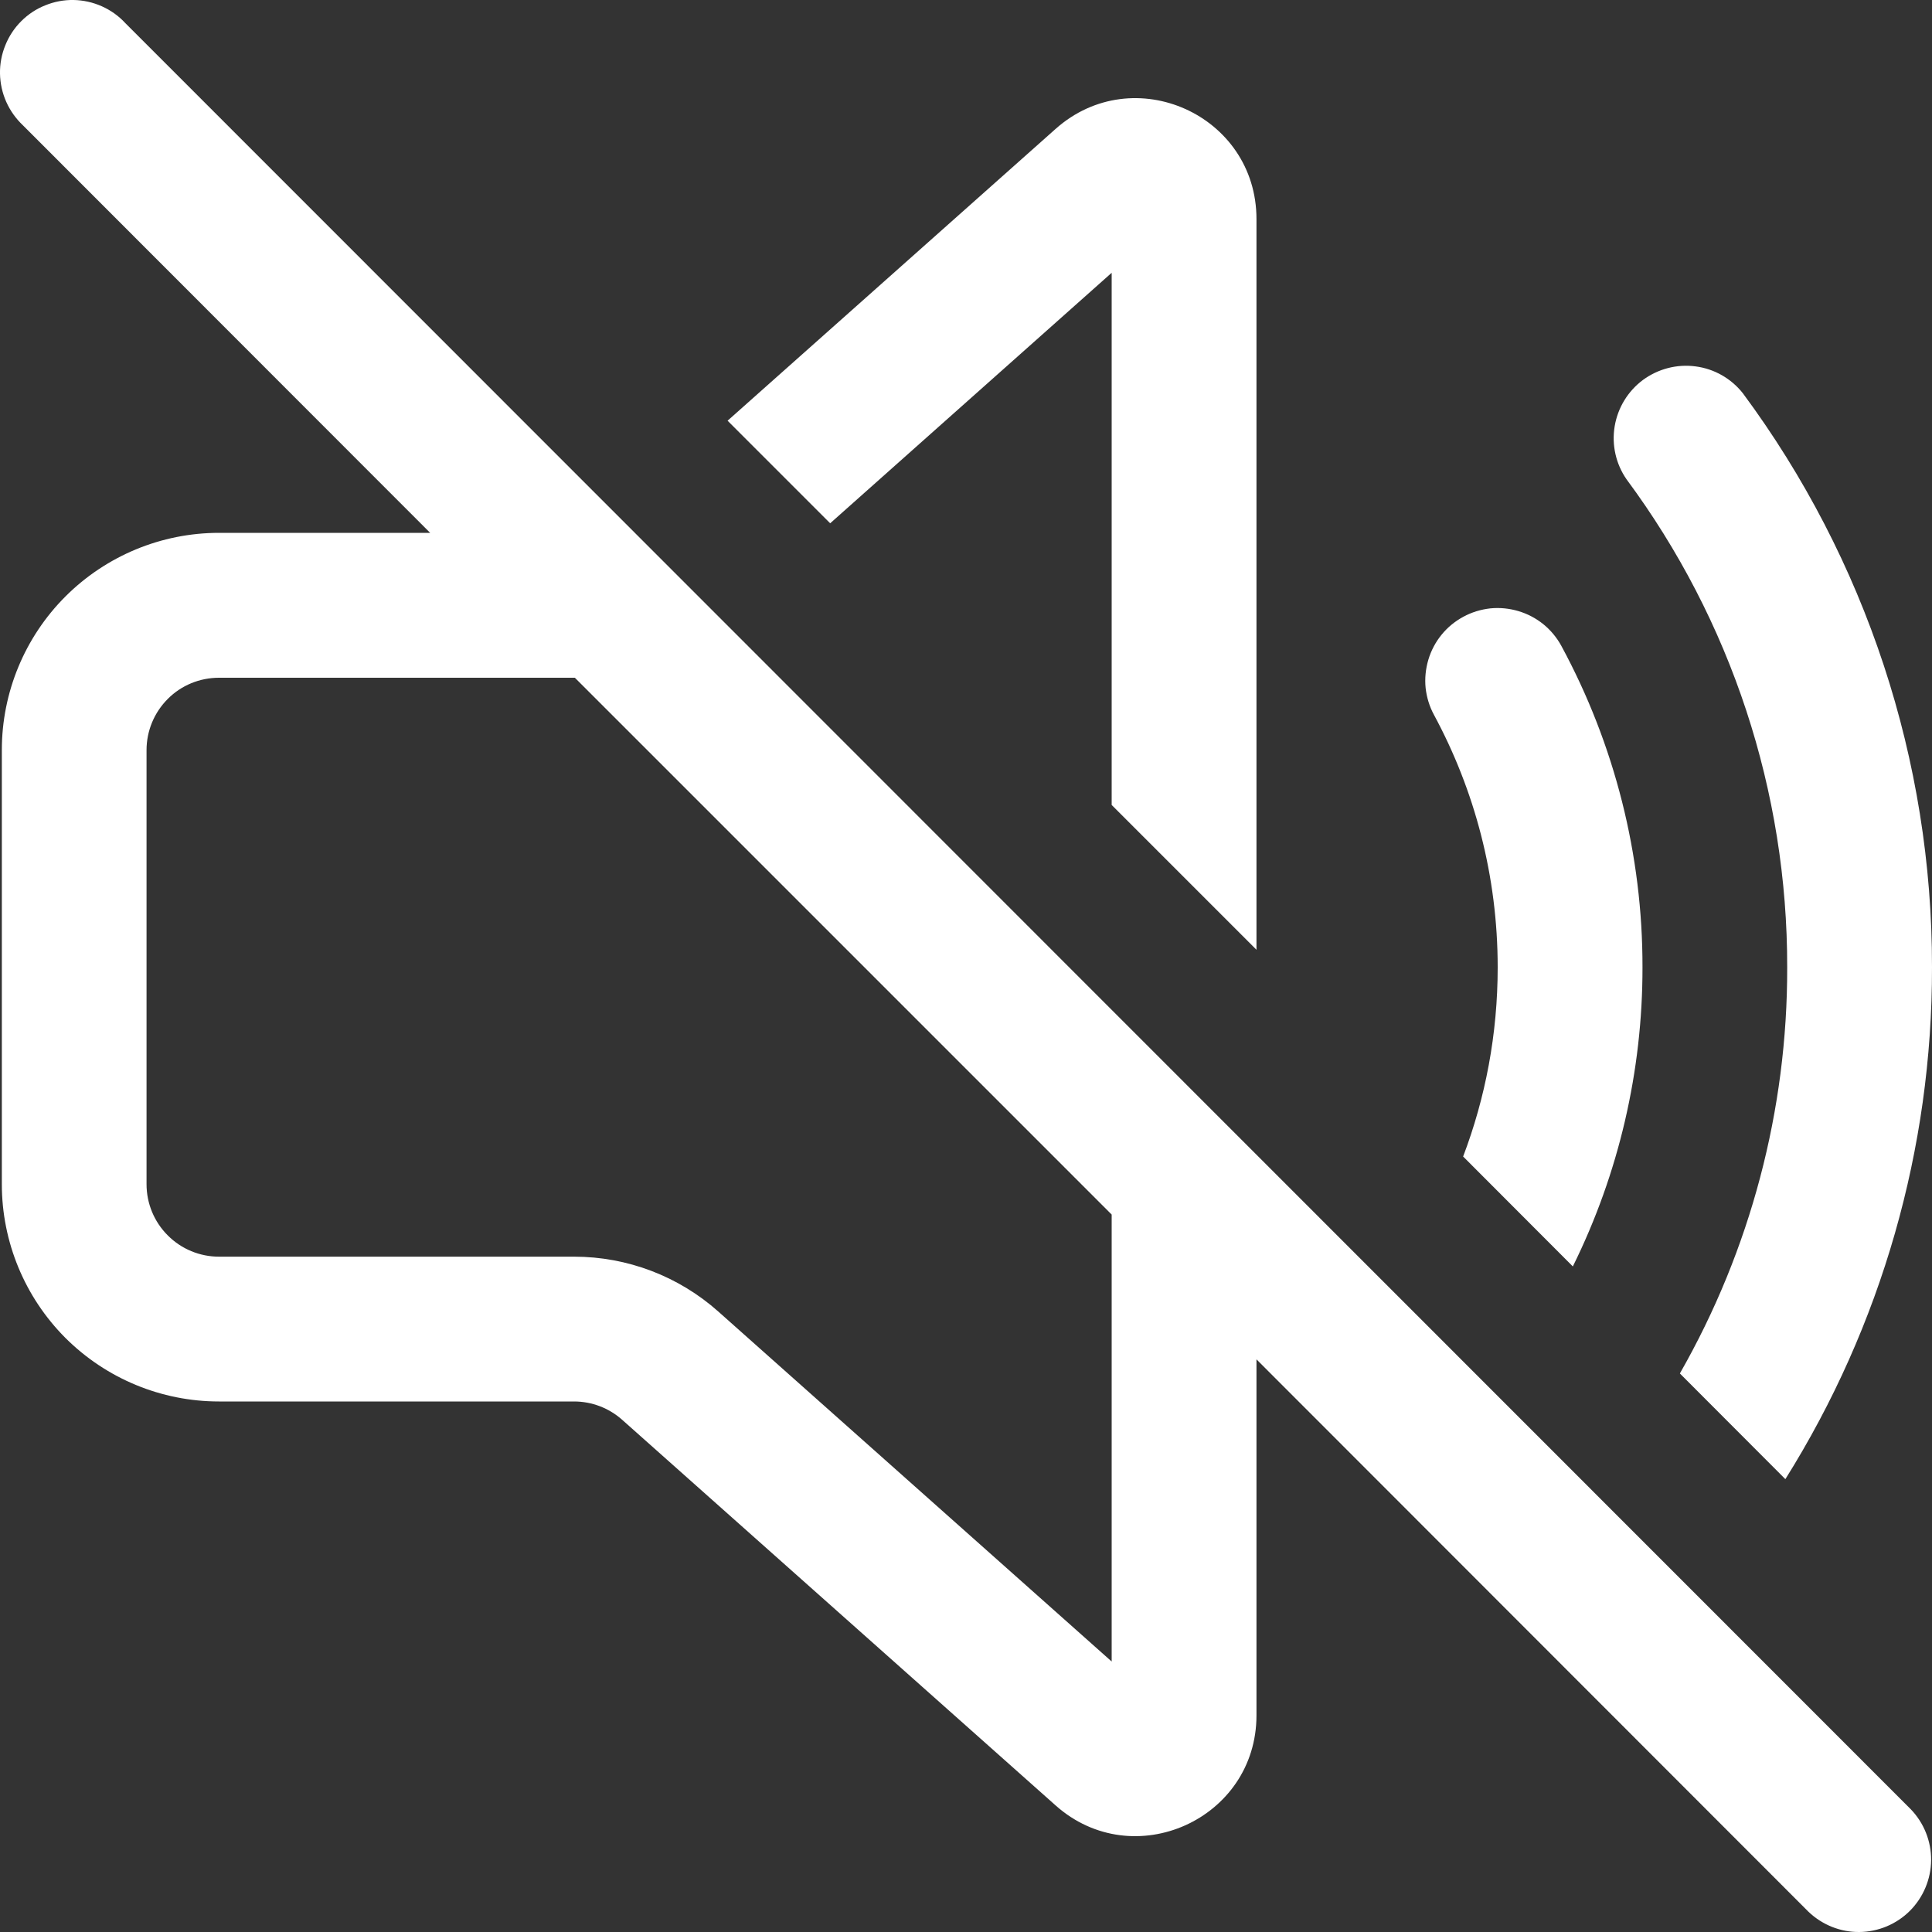 <svg width="20" height="20" viewBox="0 0 20 20" fill="none" xmlns="http://www.w3.org/2000/svg">
<rect x="0" y="0" width="20" height="20" fill="#333333" stroke="none"/>
<path d="M1.297 0.239C1.229 0.165 1.146 0.106 1.054 0.065C0.962 0.024 0.863 0.002 0.763 0C0.662 -0.002 0.562 0.017 0.469 0.055C0.375 0.092 0.291 0.148 0.219 0.22C0.148 0.291 0.092 0.376 0.055 0.469C0.017 0.562 -0.002 0.662 0 0.763C0.002 0.864 0.024 0.963 0.065 1.055C0.106 1.147 0.165 1.229 0.238 1.298L4.453 5.516H2.267C1.671 5.516 1.099 5.753 0.677 6.175C0.256 6.596 0.019 7.168 0.019 7.764V12.259C0.019 12.856 0.256 13.428 0.677 13.85C1.099 14.271 1.67 14.508 2.267 14.508H5.943C6.127 14.508 6.304 14.576 6.441 14.698L10.928 18.69C11.733 19.406 13.007 18.834 13.007 17.757V14.072L18.721 19.79C18.863 19.926 19.052 20.002 19.248 20C19.445 19.998 19.633 19.919 19.772 19.78C19.91 19.641 19.989 19.453 19.991 19.256C19.992 19.06 19.917 18.871 19.78 18.729L1.297 0.239ZM11.508 12.573V17.2L7.437 13.578C7.025 13.211 6.494 13.009 5.943 13.009H2.267C2.068 13.009 1.877 12.93 1.737 12.789C1.596 12.649 1.517 12.458 1.517 12.259V7.765C1.517 7.566 1.596 7.376 1.737 7.235C1.877 7.094 2.068 7.016 2.267 7.016H5.951L11.508 12.573ZM11.508 2.824V8.333L13.007 9.832V2.268C13.007 1.189 11.734 0.618 10.928 1.334L7.532 4.355L8.594 5.417L11.508 2.824ZM15.146 11.972L16.282 13.11C16.758 12.147 17.004 11.088 17.003 10.014C17.005 8.853 16.716 7.709 16.164 6.688C16.117 6.601 16.053 6.524 15.977 6.462C15.9 6.4 15.813 6.354 15.718 6.326C15.624 6.298 15.525 6.288 15.427 6.298C15.329 6.309 15.234 6.338 15.148 6.385C15.061 6.432 14.984 6.495 14.922 6.572C14.86 6.648 14.814 6.736 14.786 6.83C14.758 6.925 14.748 7.024 14.758 7.122C14.769 7.22 14.798 7.315 14.845 7.401C15.264 8.178 15.504 9.067 15.504 10.014C15.504 10.705 15.377 11.365 15.146 11.973V11.972ZM17.39 14.218L18.482 15.312C19.477 13.724 20.003 11.888 20 10.014C20.003 7.874 19.316 5.79 18.042 4.071C17.921 3.918 17.746 3.818 17.553 3.793C17.36 3.767 17.165 3.818 17.008 3.933C16.852 4.049 16.747 4.221 16.715 4.413C16.683 4.605 16.727 4.802 16.838 4.962C17.921 6.423 18.504 8.195 18.501 10.014C18.504 11.489 18.121 12.938 17.39 14.218Z" fill="white"/>
</svg>
